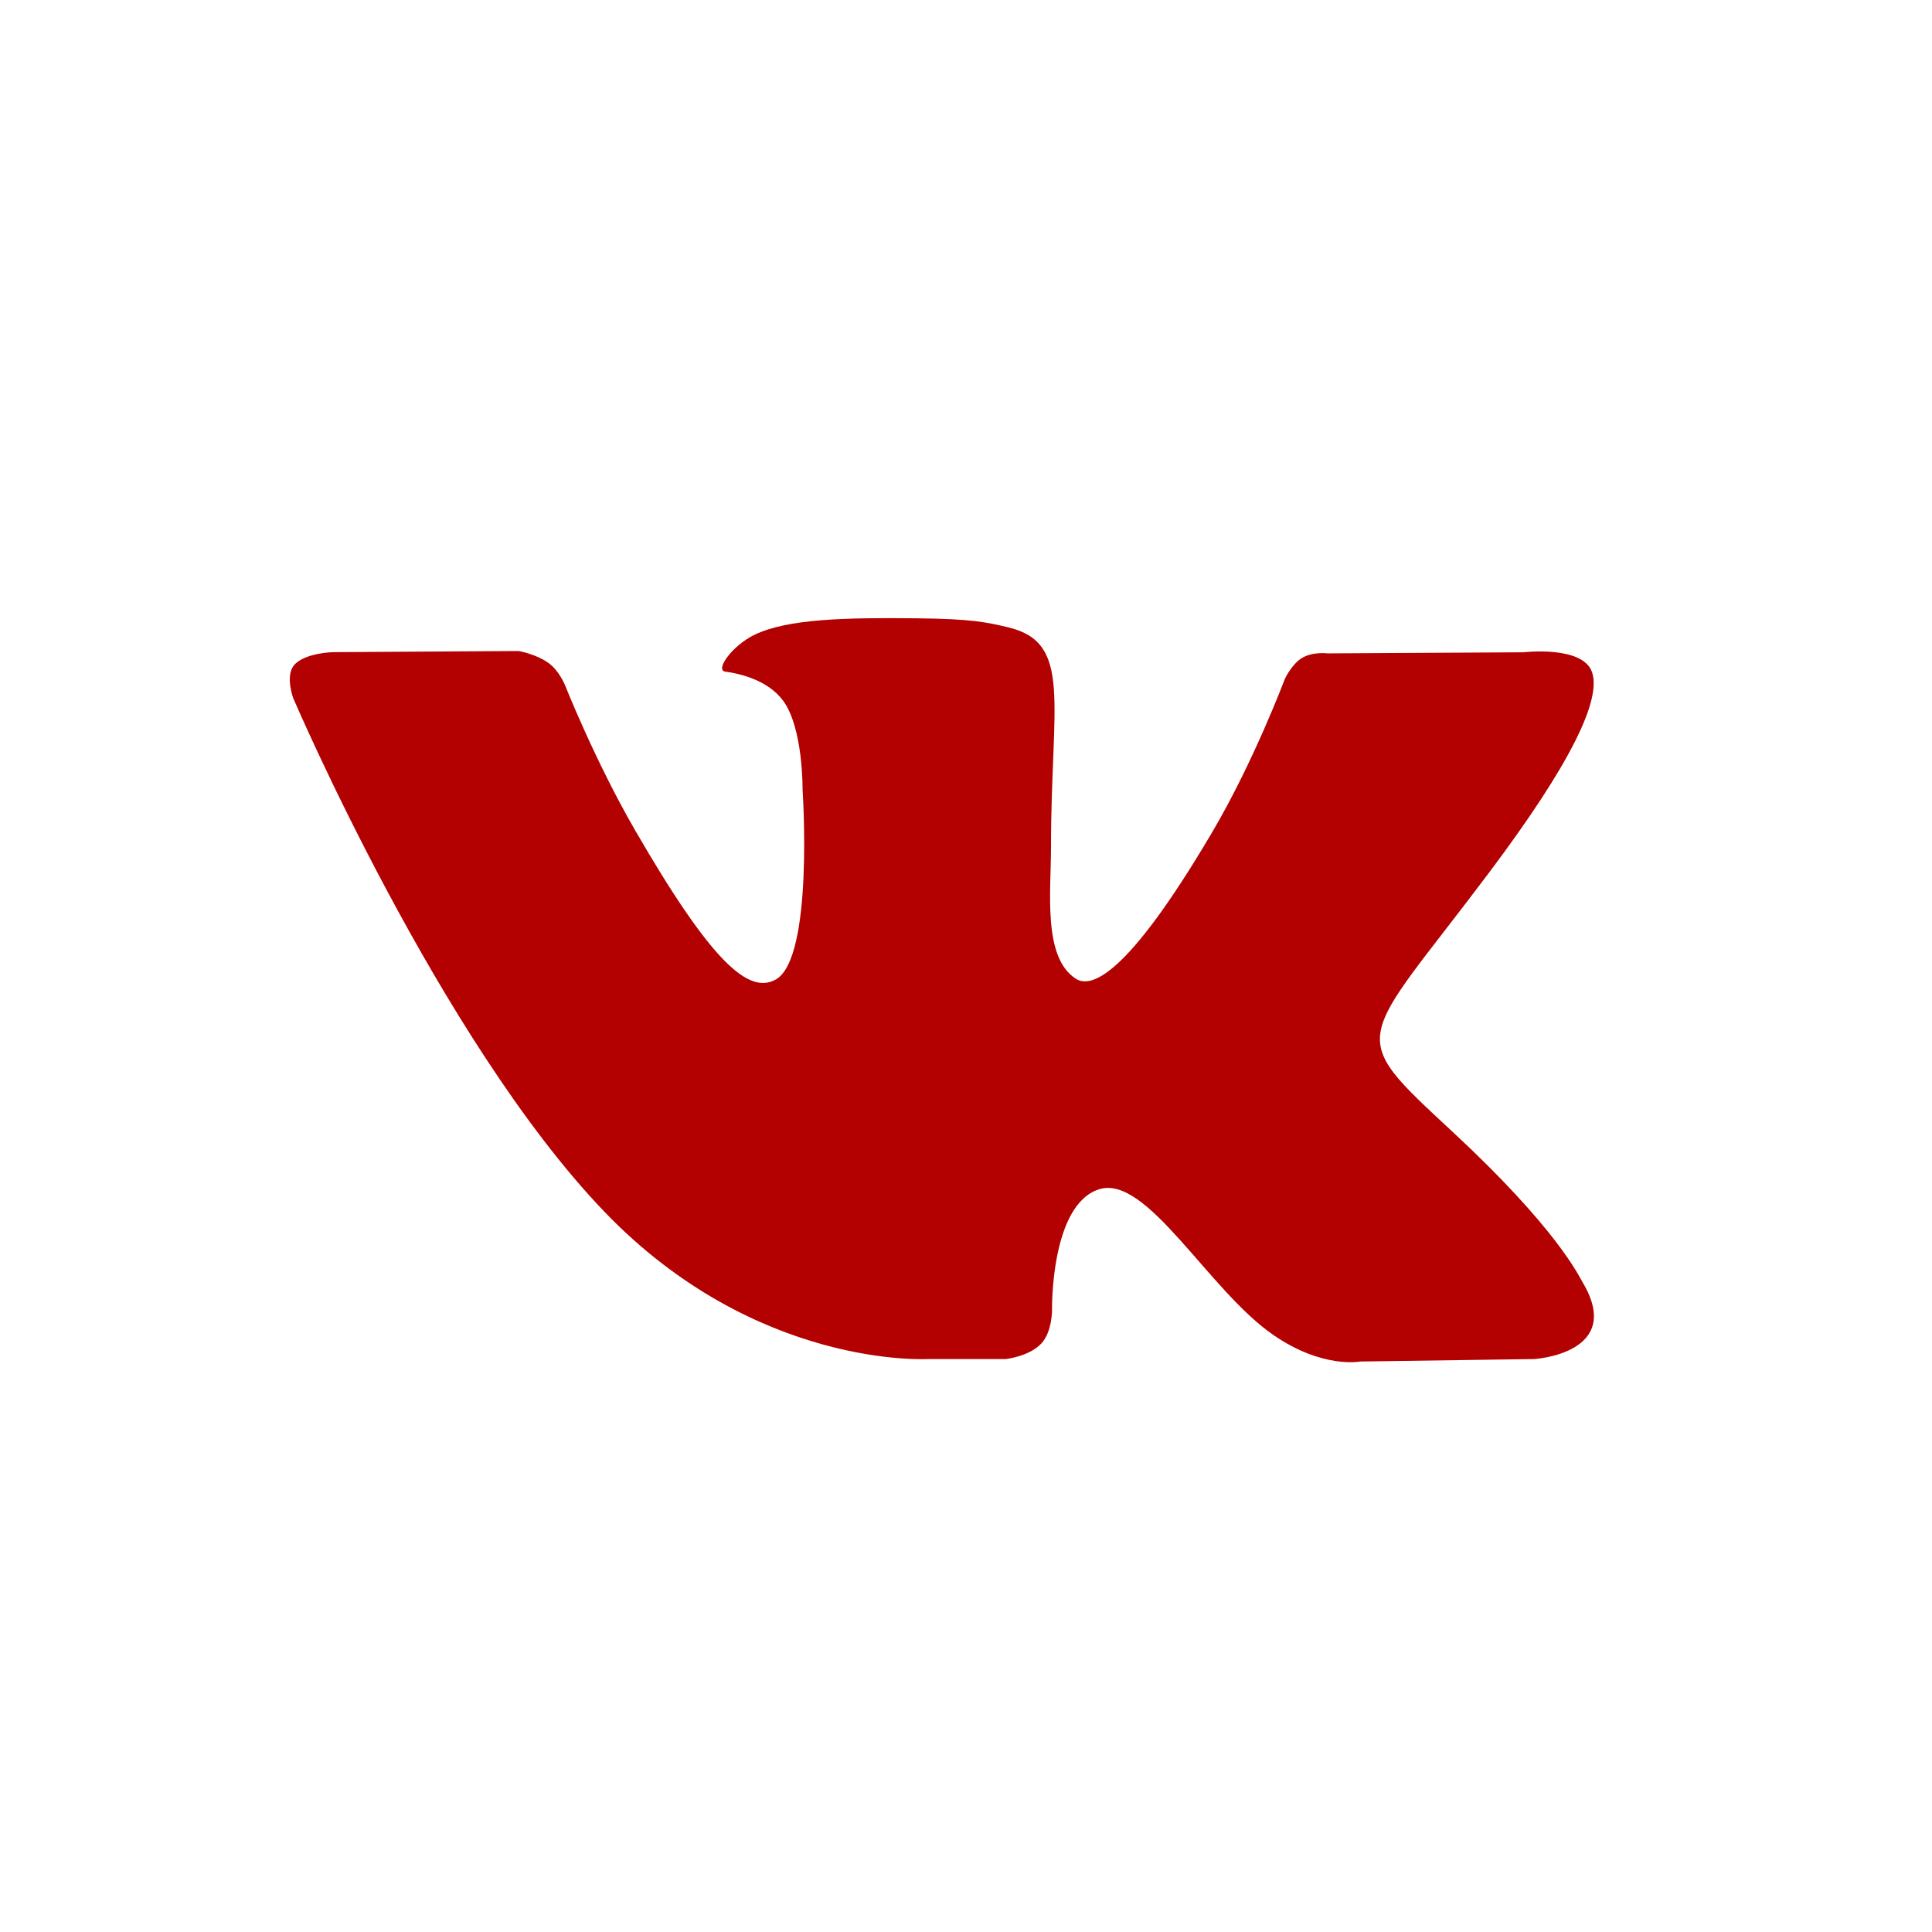 <?xml version="1.0" encoding="UTF-8"?> <svg xmlns="http://www.w3.org/2000/svg" width="32" height="32" viewBox="0 0 32 32" fill="none"> <path d="M26.208 21.23C26.149 21.133 25.79 20.353 24.062 18.749C22.253 17.069 22.496 17.342 24.675 14.438C26.002 12.669 26.533 11.589 26.367 11.128C26.209 10.688 25.233 10.804 25.233 10.804L21.987 10.822C21.987 10.822 21.747 10.79 21.567 10.897C21.393 11.002 21.281 11.245 21.281 11.245C21.281 11.245 20.767 12.614 20.081 13.778C18.635 16.234 18.056 16.363 17.819 16.211C17.27 15.856 17.408 14.782 17.408 14.021C17.408 11.641 17.768 10.648 16.704 10.392C16.351 10.307 16.091 10.25 15.188 10.241C14.03 10.229 13.048 10.245 12.493 10.516C12.123 10.697 11.838 11.101 12.013 11.124C12.227 11.152 12.713 11.255 12.971 11.606C13.305 12.058 13.293 13.076 13.293 13.076C13.293 13.076 13.484 15.877 12.846 16.226C12.407 16.465 11.806 15.977 10.517 13.748C9.857 12.607 9.357 11.345 9.357 11.345C9.357 11.345 9.261 11.11 9.09 10.985C8.882 10.832 8.59 10.783 8.59 10.783L5.504 10.802C5.504 10.802 5.041 10.816 4.871 11.017C4.719 11.197 4.858 11.566 4.858 11.566C4.858 11.566 7.275 17.219 10.01 20.069C12.52 22.682 15.369 22.51 15.369 22.51H16.66C16.66 22.51 17.05 22.467 17.248 22.252C17.432 22.055 17.425 21.685 17.425 21.685C17.425 21.685 17.399 19.953 18.204 19.698C18.997 19.447 20.015 21.372 21.093 22.113C21.909 22.674 22.529 22.551 22.529 22.551L25.414 22.51C25.414 22.51 26.923 22.417 26.208 21.23Z" fill="#B30000"></path> </svg> 